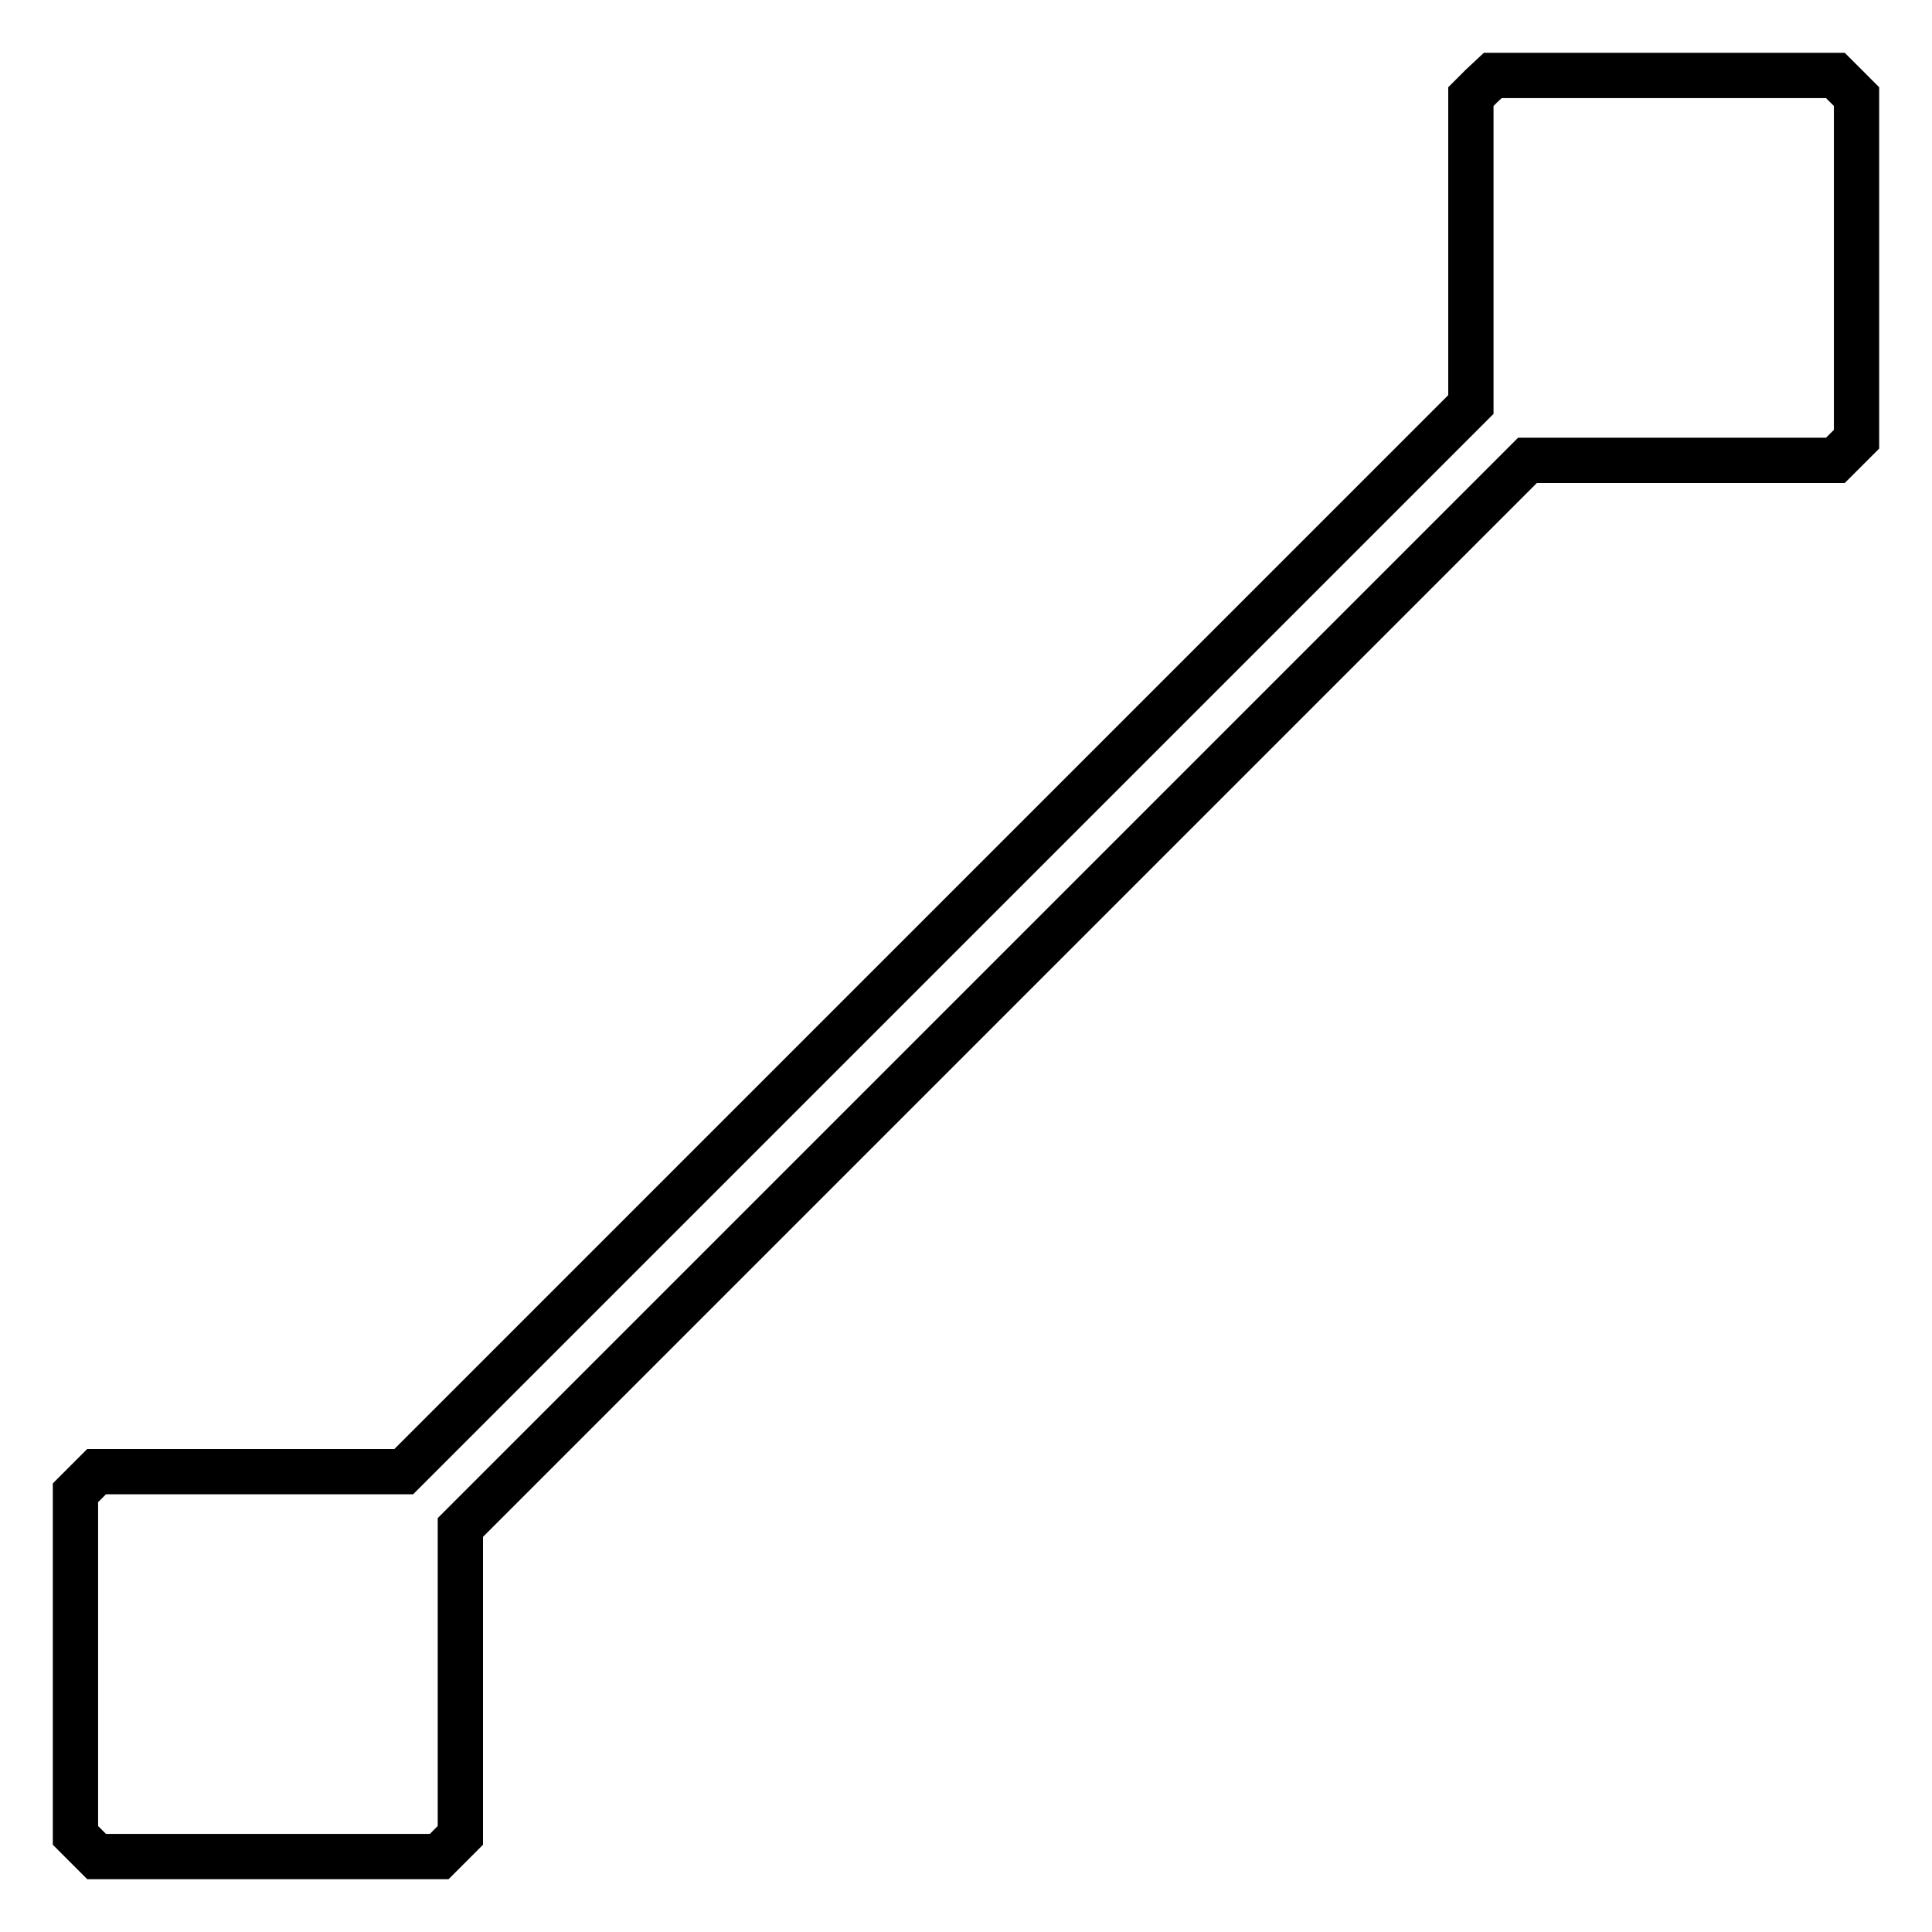<?xml version="1.0" encoding="utf-8"?>
<!-- Svg Vector Icons : http://www.onlinewebfonts.com/icon -->
<!DOCTYPE svg PUBLIC "-//W3C//DTD SVG 1.1//EN" "http://www.w3.org/Graphics/SVG/1.1/DTD/svg11.dtd">
<svg version="1.1" xmlns="http://www.w3.org/2000/svg" xmlns:xlink="http://www.w3.org/1999/xlink" x="0px" y="0px" viewBox="0 0 256 256" enable-background="new 0 0 256 256" xml:space="preserve">
<g><g><g><path stroke-width="6" fill-opacity="0" stroke="#000000"  d="M196.3,11.4l-1.4,1.4v20.4v20.4l-70.7,70.7l-70.7,70.7H33.2H12.8l-1.4,1.4l-1.4,1.4v22.7v22.7l1.4,1.4l1.4,1.4h22.7h22.7l1.4-1.4l1.4-1.4v-20.4v-20.4l70.7-70.7l70.7-70.7h20.4h20.4l1.4-1.4l1.4-1.4V35.5V12.8l-1.4-1.4l-1.4-1.4h-22.7h-22.7L196.3,11.4z"/></g></g></g>
</svg>